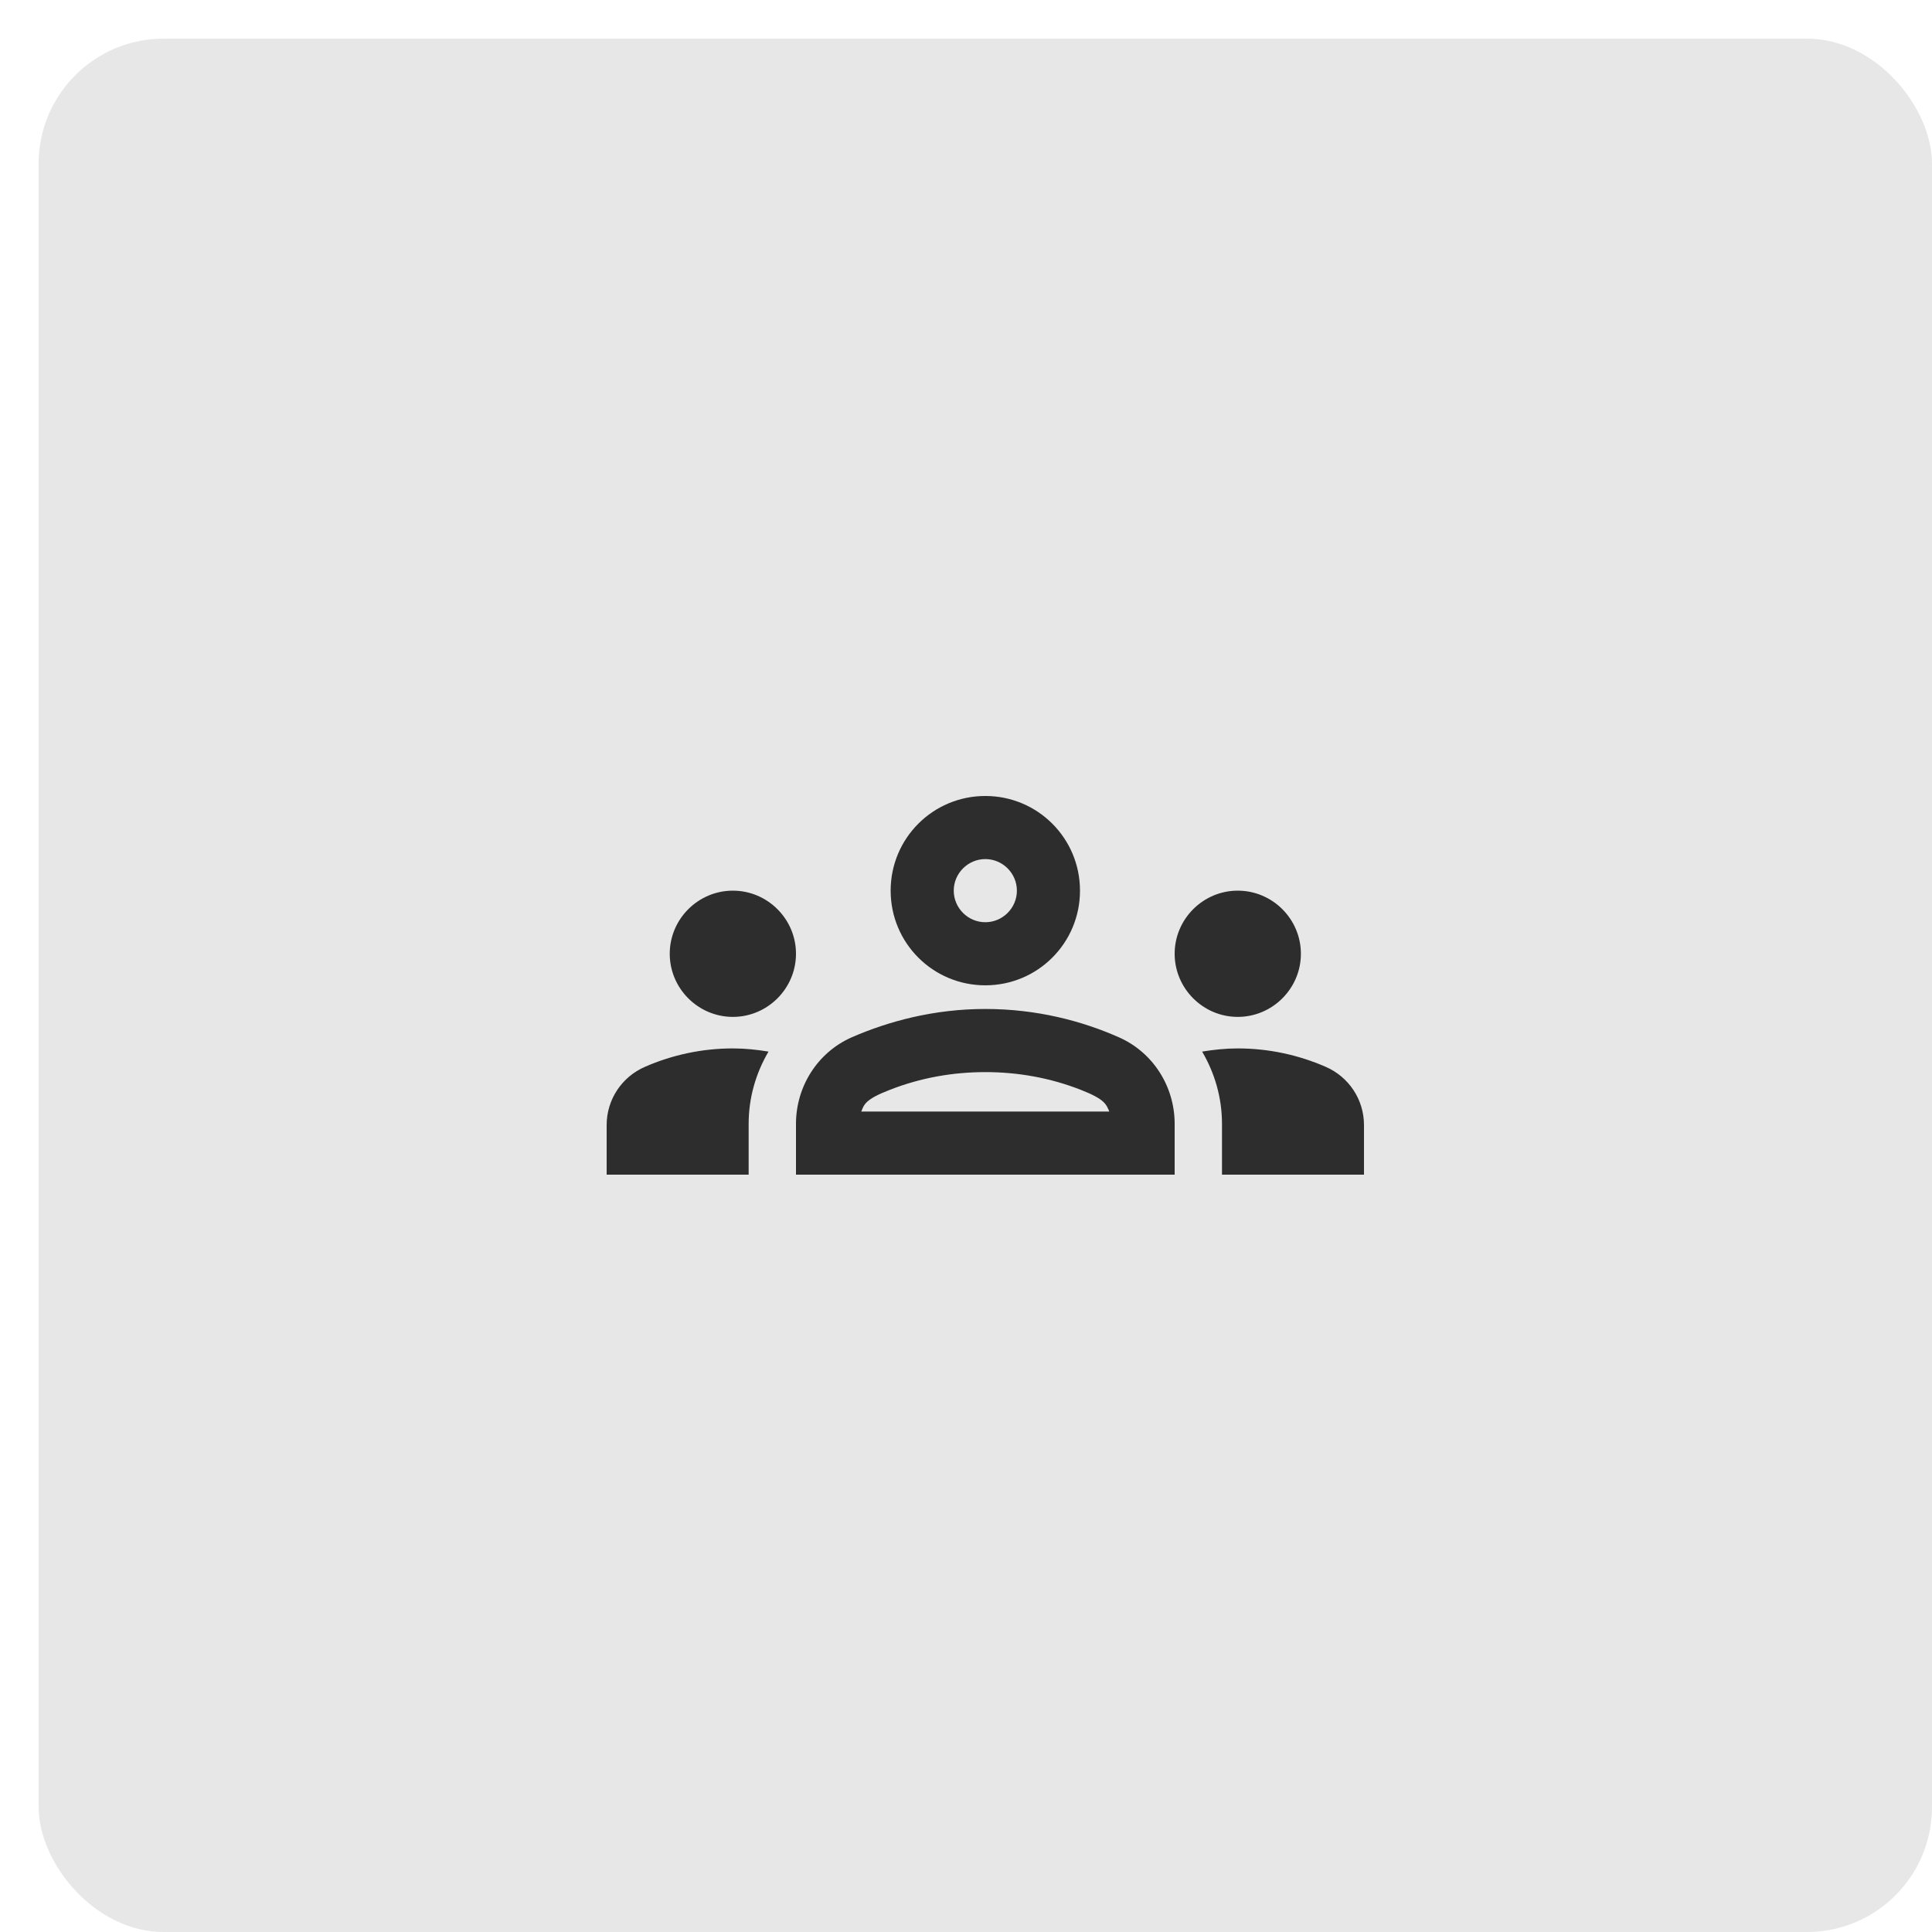 <?xml version="1.0" encoding="UTF-8"?>
<svg width="50px" height="50px" viewBox="0 0 50 50" version="1.1" xmlns="http://www.w3.org/2000/svg" xmlns:xlink="http://www.w3.org/1999/xlink">
    <title>icono visitas</title>
    <g id="icono-visitas" stroke="none" stroke-width="1" fill="none" fill-rule="evenodd">
        <g id="Group-53" transform="translate(1, 1)">
            <g id="Group-11-Copy-4" fill="#E7E7E7">
                <rect id="Rectangle" x="0" y="0" width="49" height="49" rx="3.235"></rect>
            </g>
            <g id="groups_black_24dp" transform="translate(14.7, 14.7)">
                <rect id="Rectangle" x="0" y="0" width="19.6" height="19.6"></rect>
                <path d="M3.267,10.617 C4.165,10.617 4.9,9.882 4.9,8.983 C4.9,8.085 4.165,7.35 3.267,7.35 C2.368,7.35 1.633,8.085 1.633,8.983 C1.633,9.882 2.368,10.617 3.267,10.617 Z M4.189,11.515 C3.887,11.466 3.585,11.433 3.267,11.433 C2.458,11.433 1.69,11.605 0.996,11.907 C0.392,12.168 0,12.756 0,13.418 L0,14.7 L3.675,14.7 L3.675,13.385 C3.675,12.707 3.863,12.07 4.189,11.515 Z M16.333,10.617 C17.232,10.617 17.967,9.882 17.967,8.983 C17.967,8.085 17.232,7.35 16.333,7.35 C15.435,7.35 14.7,8.085 14.7,8.983 C14.7,9.882 15.435,10.617 16.333,10.617 Z M19.6,13.418 C19.6,12.756 19.208,12.168 18.604,11.907 C17.91,11.605 17.142,11.433 16.333,11.433 C16.015,11.433 15.713,11.466 15.411,11.515 C15.737,12.07 15.925,12.707 15.925,13.385 L15.925,14.7 L19.6,14.7 L19.6,13.418 Z M13.263,11.148 C12.307,10.723 11.131,10.412 9.8,10.412 C8.469,10.412 7.293,10.731 6.337,11.148 C5.455,11.54 4.9,12.421 4.9,13.385 L4.9,14.7 L14.7,14.7 L14.7,13.385 C14.7,12.421 14.145,11.54 13.263,11.148 Z M6.59,13.067 C6.664,12.879 6.697,12.748 7.334,12.503 C8.126,12.193 8.959,12.046 9.8,12.046 C10.641,12.046 11.474,12.193 12.266,12.503 C12.895,12.748 12.928,12.879 13.009,13.067 L6.59,13.067 Z M9.8,6.533 C10.249,6.533 10.617,6.901 10.617,7.35 C10.617,7.799 10.249,8.167 9.8,8.167 C9.351,8.167 8.983,7.799 8.983,7.35 C8.983,6.901 9.351,6.533 9.8,6.533 M9.8,4.9 C8.444,4.9 7.35,5.994 7.35,7.35 C7.35,8.706 8.444,9.8 9.8,9.8 C11.156,9.8 12.25,8.706 12.25,7.35 C12.25,5.994 11.156,4.9 9.8,4.9 L9.8,4.9 Z" id="Shape" fill="#2D2D2D" fill-rule="nonzero"></path>
            </g>
        </g>
    </g>
</svg>
